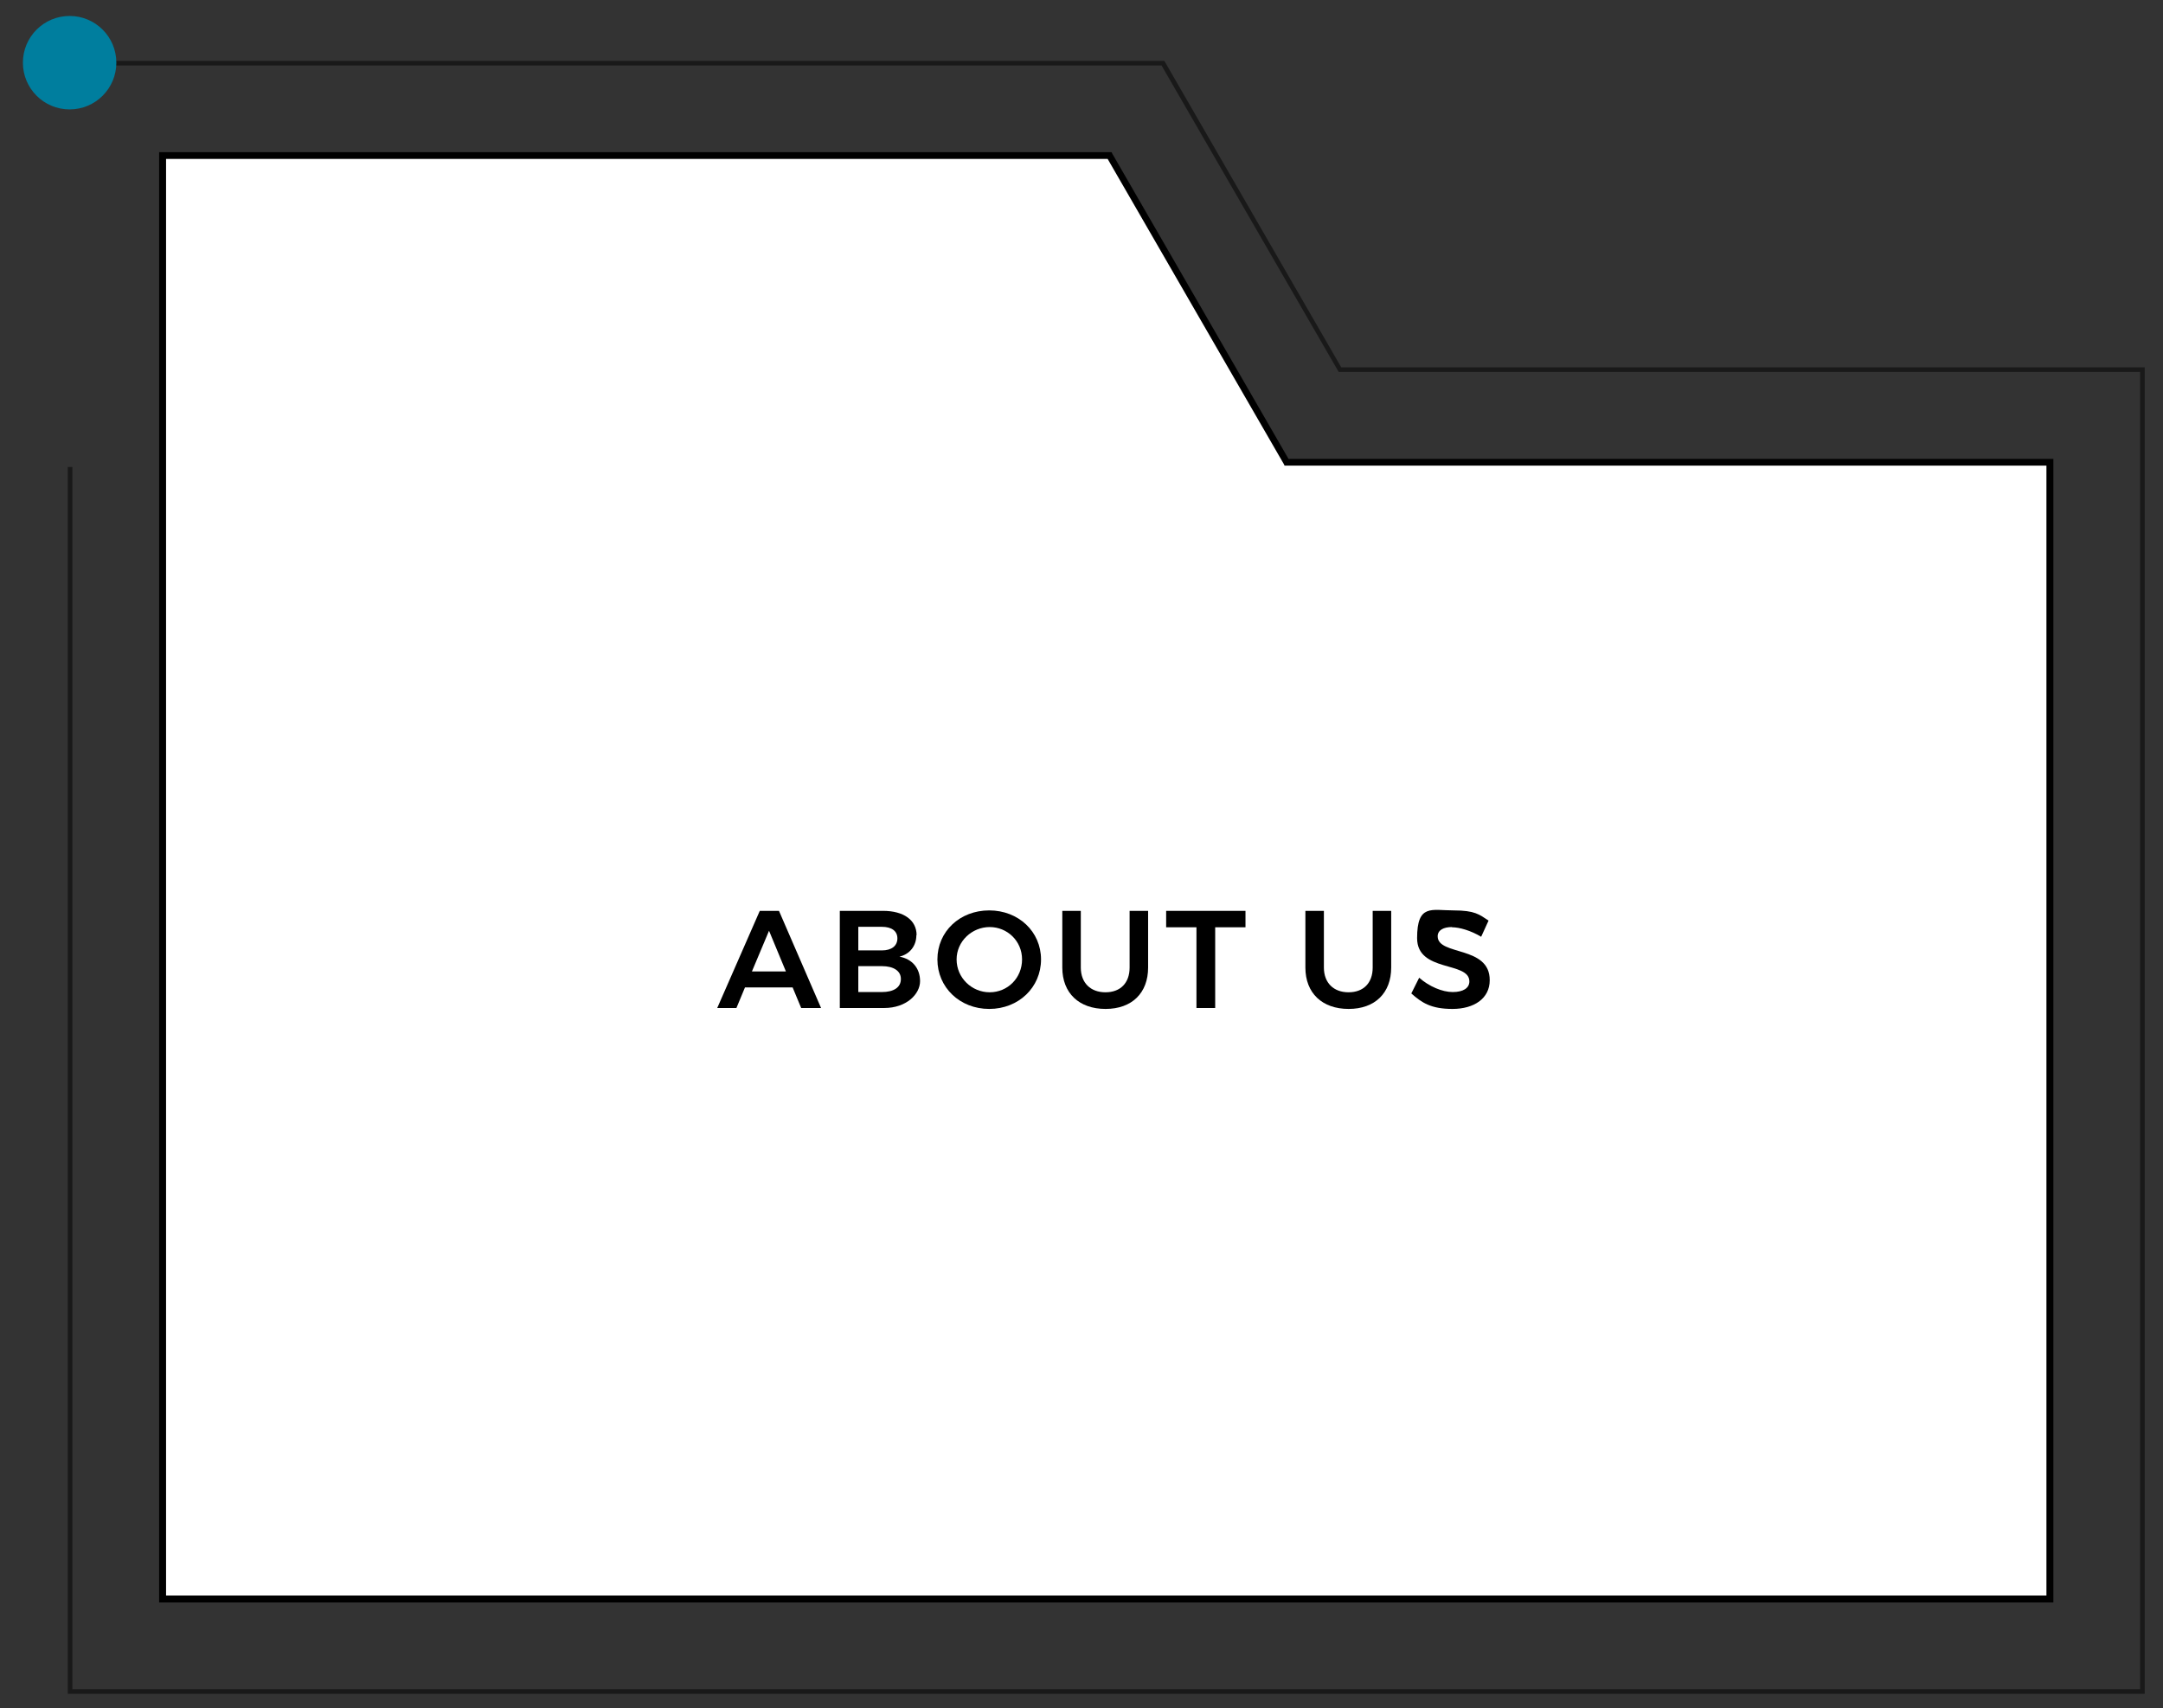 <svg xmlns="http://www.w3.org/2000/svg" id="Layer_1" data-name="Layer 1" viewBox="0 0 935.2 738.6"><rect x="0" y="0" width="935.2" height="738.6" fill="#333333" stroke="none"/><defs><style>      .cls-1 {        fill: #007e9e;      }      .cls-1, .cls-2, .cls-3, .cls-4 {        stroke-width: 0px;      }      .cls-2, .cls-3 {        fill: #000;      }      .cls-3 {        isolation: isolate;        opacity: .5;      }      .cls-4 {        fill: #fff;      }    </style></defs><g><polygon class="cls-4" points="556.3 199.8 479.7 67.3 70.3 67.3 70.3 691.3 886.3 691.3 886.3 199.8 556.3 199.8"></polygon><path class="cls-2" d="M887.8,692.8H68.8V65.8h411.8l.4.8,76.1,131.8h330.7v494.4ZM71.8,689.8h813V201.3h-329.4l-.4-.8-76.1-131.8H71.8v621h0Z"></path></g><polygon class="cls-3" points="927.3 732.3 29.3 732.3 29.3 201.9 31.3 201.9 31.3 730.3 925.3 730.3 925.3 160.8 578.8 160.8 578.5 160.3 502.2 28.3 30.3 28.3 30.3 26.3 503.4 26.3 503.7 26.8 579.9 158.8 927.3 158.8 927.3 732.3"></polygon><circle class="cls-1" cx="30.1" cy="27.1" r="20.2"></circle><g><path class="cls-2" d="M342.6,426.9h-20.5l-3.7,8.9h-8.3l18.4-42h8.3l18.2,42h-8.6l-3.7-8.9ZM339.8,420l-7.3-17.6-7.4,17.6h14.8Z"></path><path class="cls-2" d="M396.2,404.3c0,4.6-2.8,8.2-7.3,9.3,5.5,1,8.9,5,8.9,10.6s-5.9,11.6-15.5,11.6h-19.2v-42h18.7c8.9,0,14.5,4,14.5,10.5ZM388,405.7c0-3.2-2.5-5-6.7-5h-10.2v10.2h10.2c4.1,0,6.7-1.9,6.7-5.2ZM389.5,423.2c0-3.4-3.1-5.5-8.2-5.5h-10.2v11.2h10.2c5.1,0,8.2-2,8.2-5.6Z"></path><path class="cls-2" d="M450.1,414.8c0,12.1-9.7,21.4-22.4,21.4s-22.4-9.3-22.4-21.4,9.7-21.2,22.4-21.2,22.4,9.2,22.4,21.2ZM413.6,414.8c0,7.9,6.5,14.2,14.3,14.2s14-6.2,14-14.2-6.4-14-14-14-14.3,6.1-14.3,14Z"></path><path class="cls-2" d="M478,429c6.4,0,10.4-4,10.4-10.7v-24.5h8v24.5c0,11-7,17.9-18.4,17.9s-18.7-6.8-18.7-17.9v-24.5h8v24.5c0,6.7,4.3,10.7,10.6,10.7Z"></path><path class="cls-2" d="M538.5,393.8v7.1h-13.1v34.9h-8.1v-34.9h-13.1v-7.1h34.3Z"></path><path class="cls-2" d="M583.1,429c6.4,0,10.4-4,10.4-10.7v-24.5h8v24.5c0,11-7,17.9-18.4,17.9s-18.7-6.8-18.7-17.9v-24.5h8v24.5c0,6.7,4.3,10.7,10.6,10.7Z"></path><path class="cls-2" d="M627.8,400.8c-3.8,0-6.2,1.4-6.2,4,0,8.5,22.6,3.9,22.5,19,0,7.9-6.8,12.4-16.1,12.4s-13.3-2.7-17.8-6.7l3.4-6.8c4.3,3.8,10,6.2,14.5,6.2s7.2-1.7,7.2-4.6c0-8.8-22.6-3.8-22.6-18.7s6.3-12,15.7-12,11.2,1.8,15.2,4.4l-3.2,7c-4.5-2.7-9.4-4.1-12.6-4.1Z"></path></g></svg>